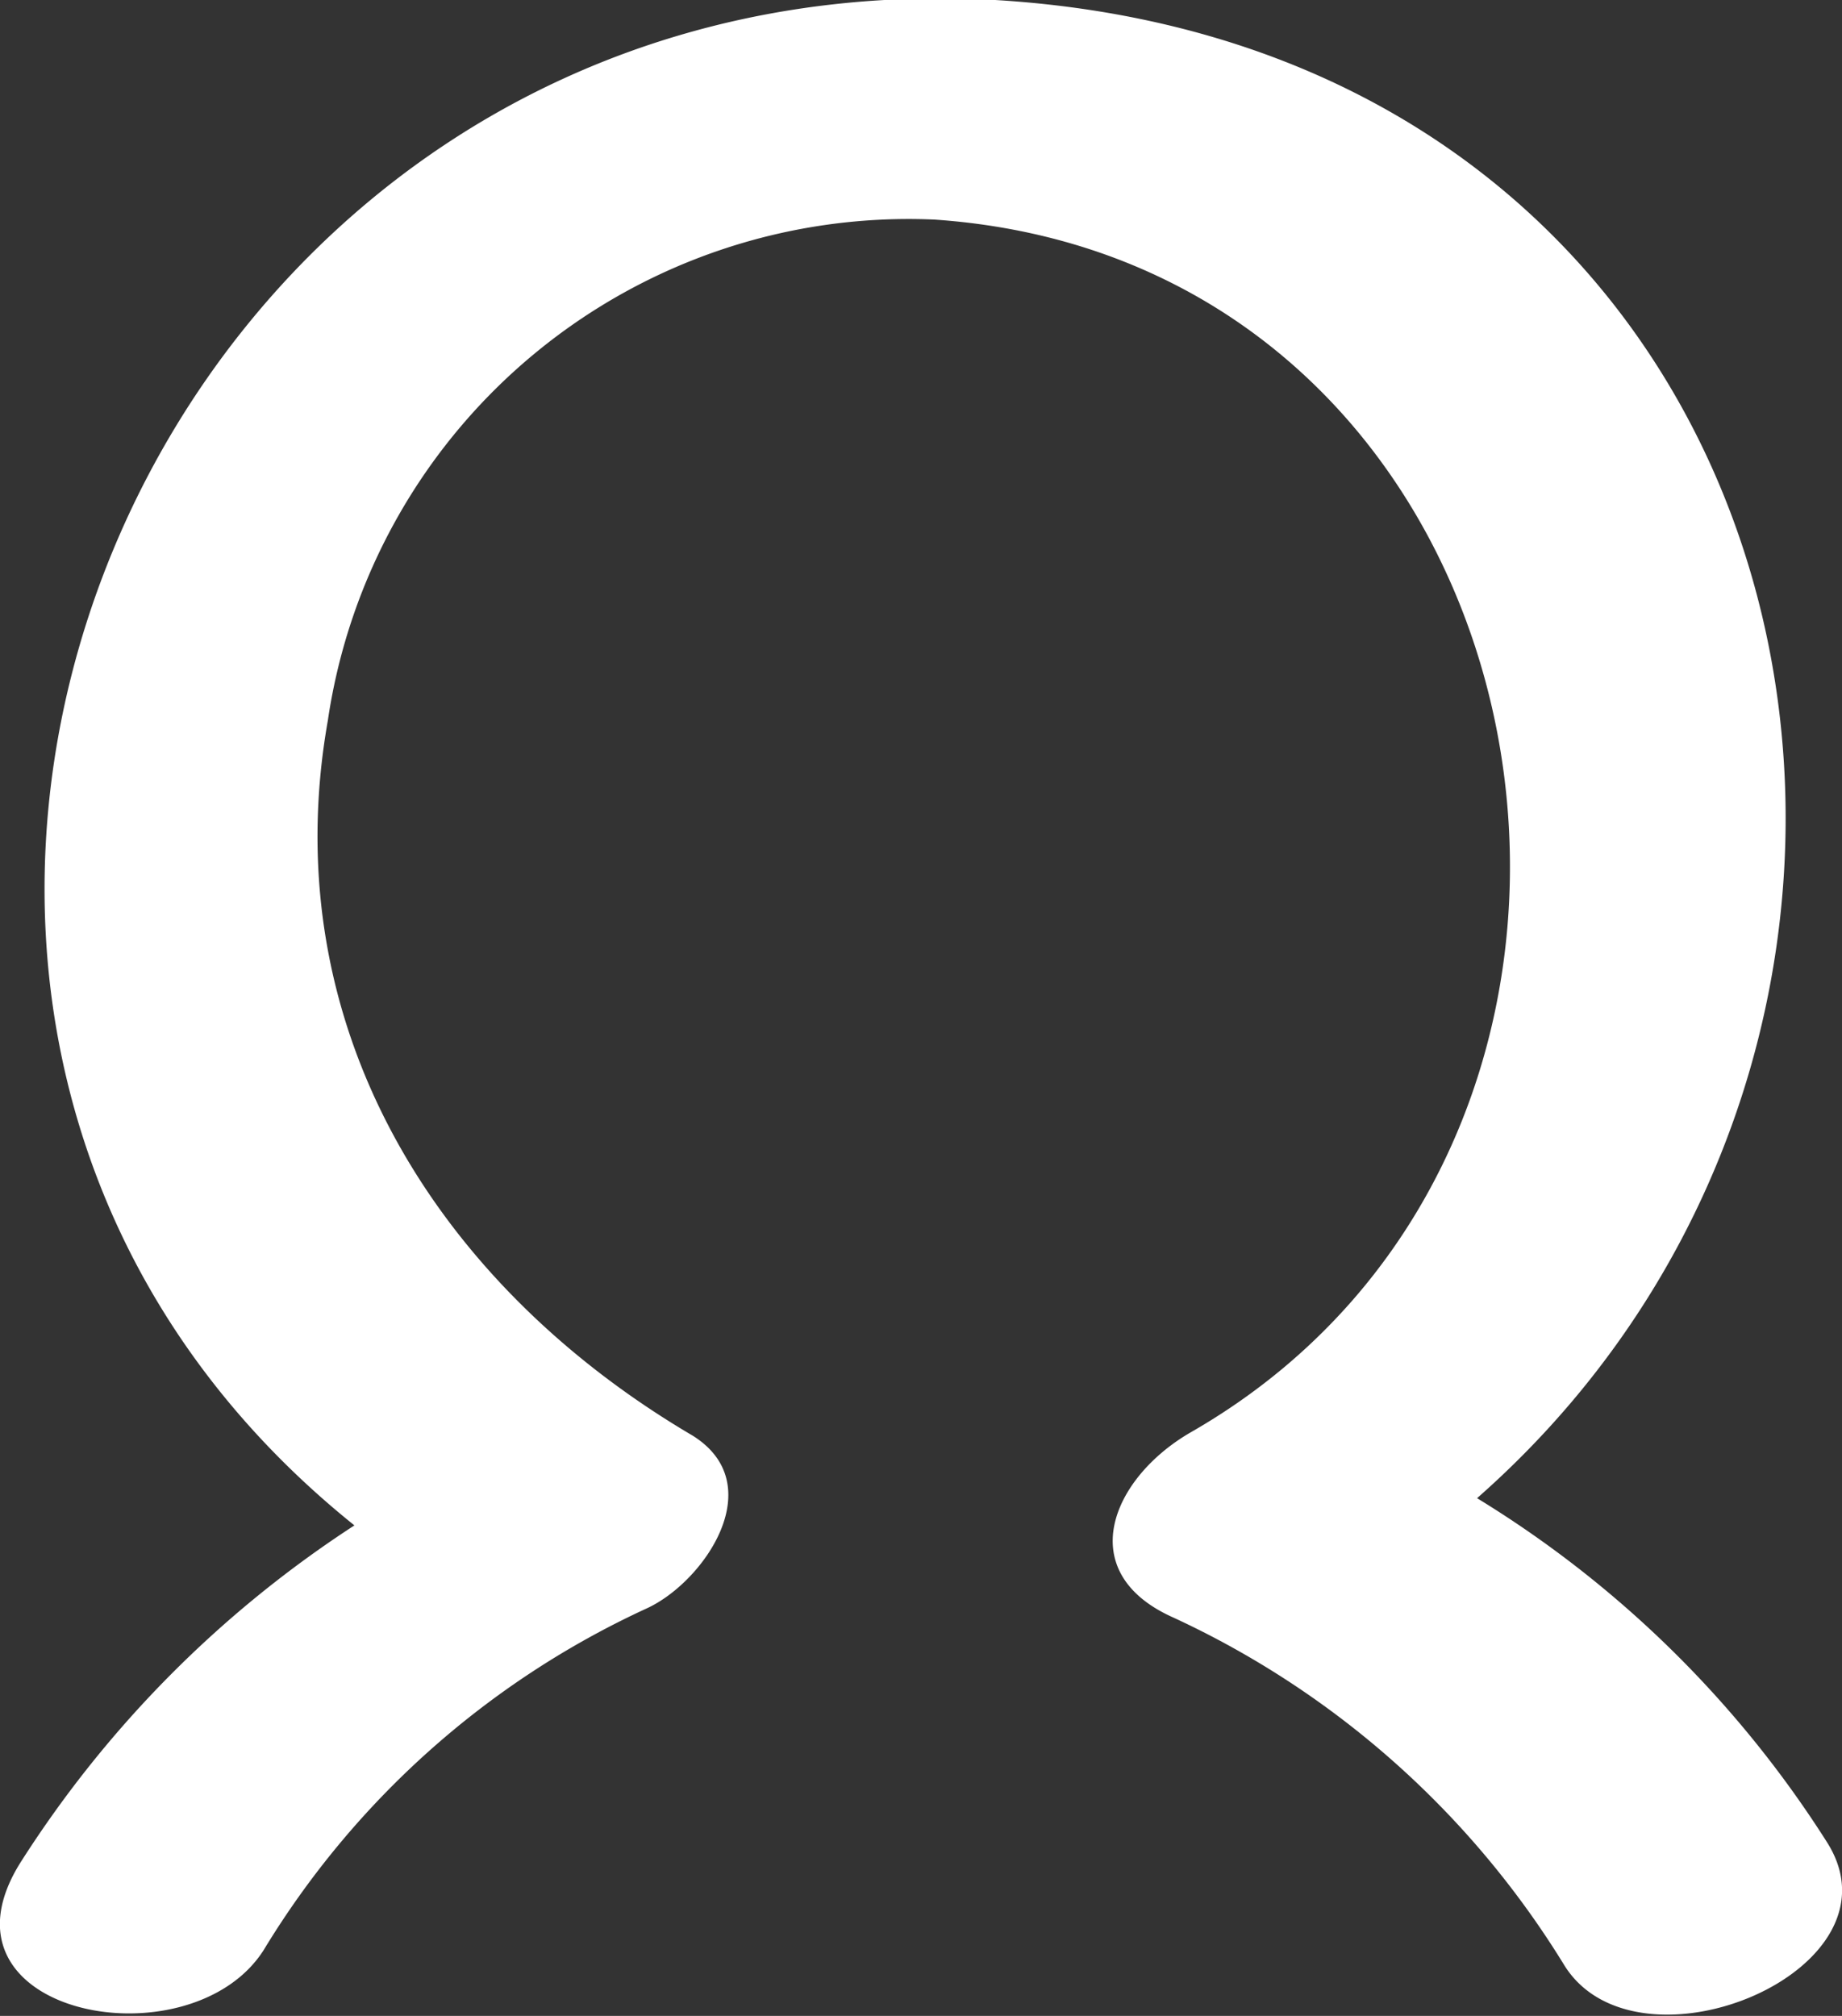 <svg xmlns="http://www.w3.org/2000/svg" viewBox="0 0 29.78 32.59"><rect x="0" y="0" width="29.78" height="32.59" fill="#333333" stroke="none"/><defs><style>.cls-1{fill:#FFFFFF;}</style></defs><title>Asset 5400</title><g id="Layer_2" data-name="Layer 2"><g id="Layer_1-2" data-name="Layer 1"><path class="cls-1" d="M29.53,29.77a17.5,17.5,0,0,0-5.65-5.55C32.74,16.43,29.59.81,16.09,0,2.24-.77-4.66,16.32,5.73,24.66A18.06,18.06,0,0,0,.35,30.08c-1.6,2.49,2.71,3.32,3.91,1.45A14.16,14.16,0,0,1,10.46,26c.93-.43,2-2,.74-2.79-4.15-2.44-6.77-6.63-5.9-11.56a9.49,9.49,0,0,1,9.81-8.1c10.18.7,12.66,14.71,4.15,19.6-1.29.74-1.93,2.27-.29,3a14.59,14.59,0,0,1,6.32,5.62C26.47,33.67,30.87,31.85,29.53,29.77Z"/></g></g></svg>